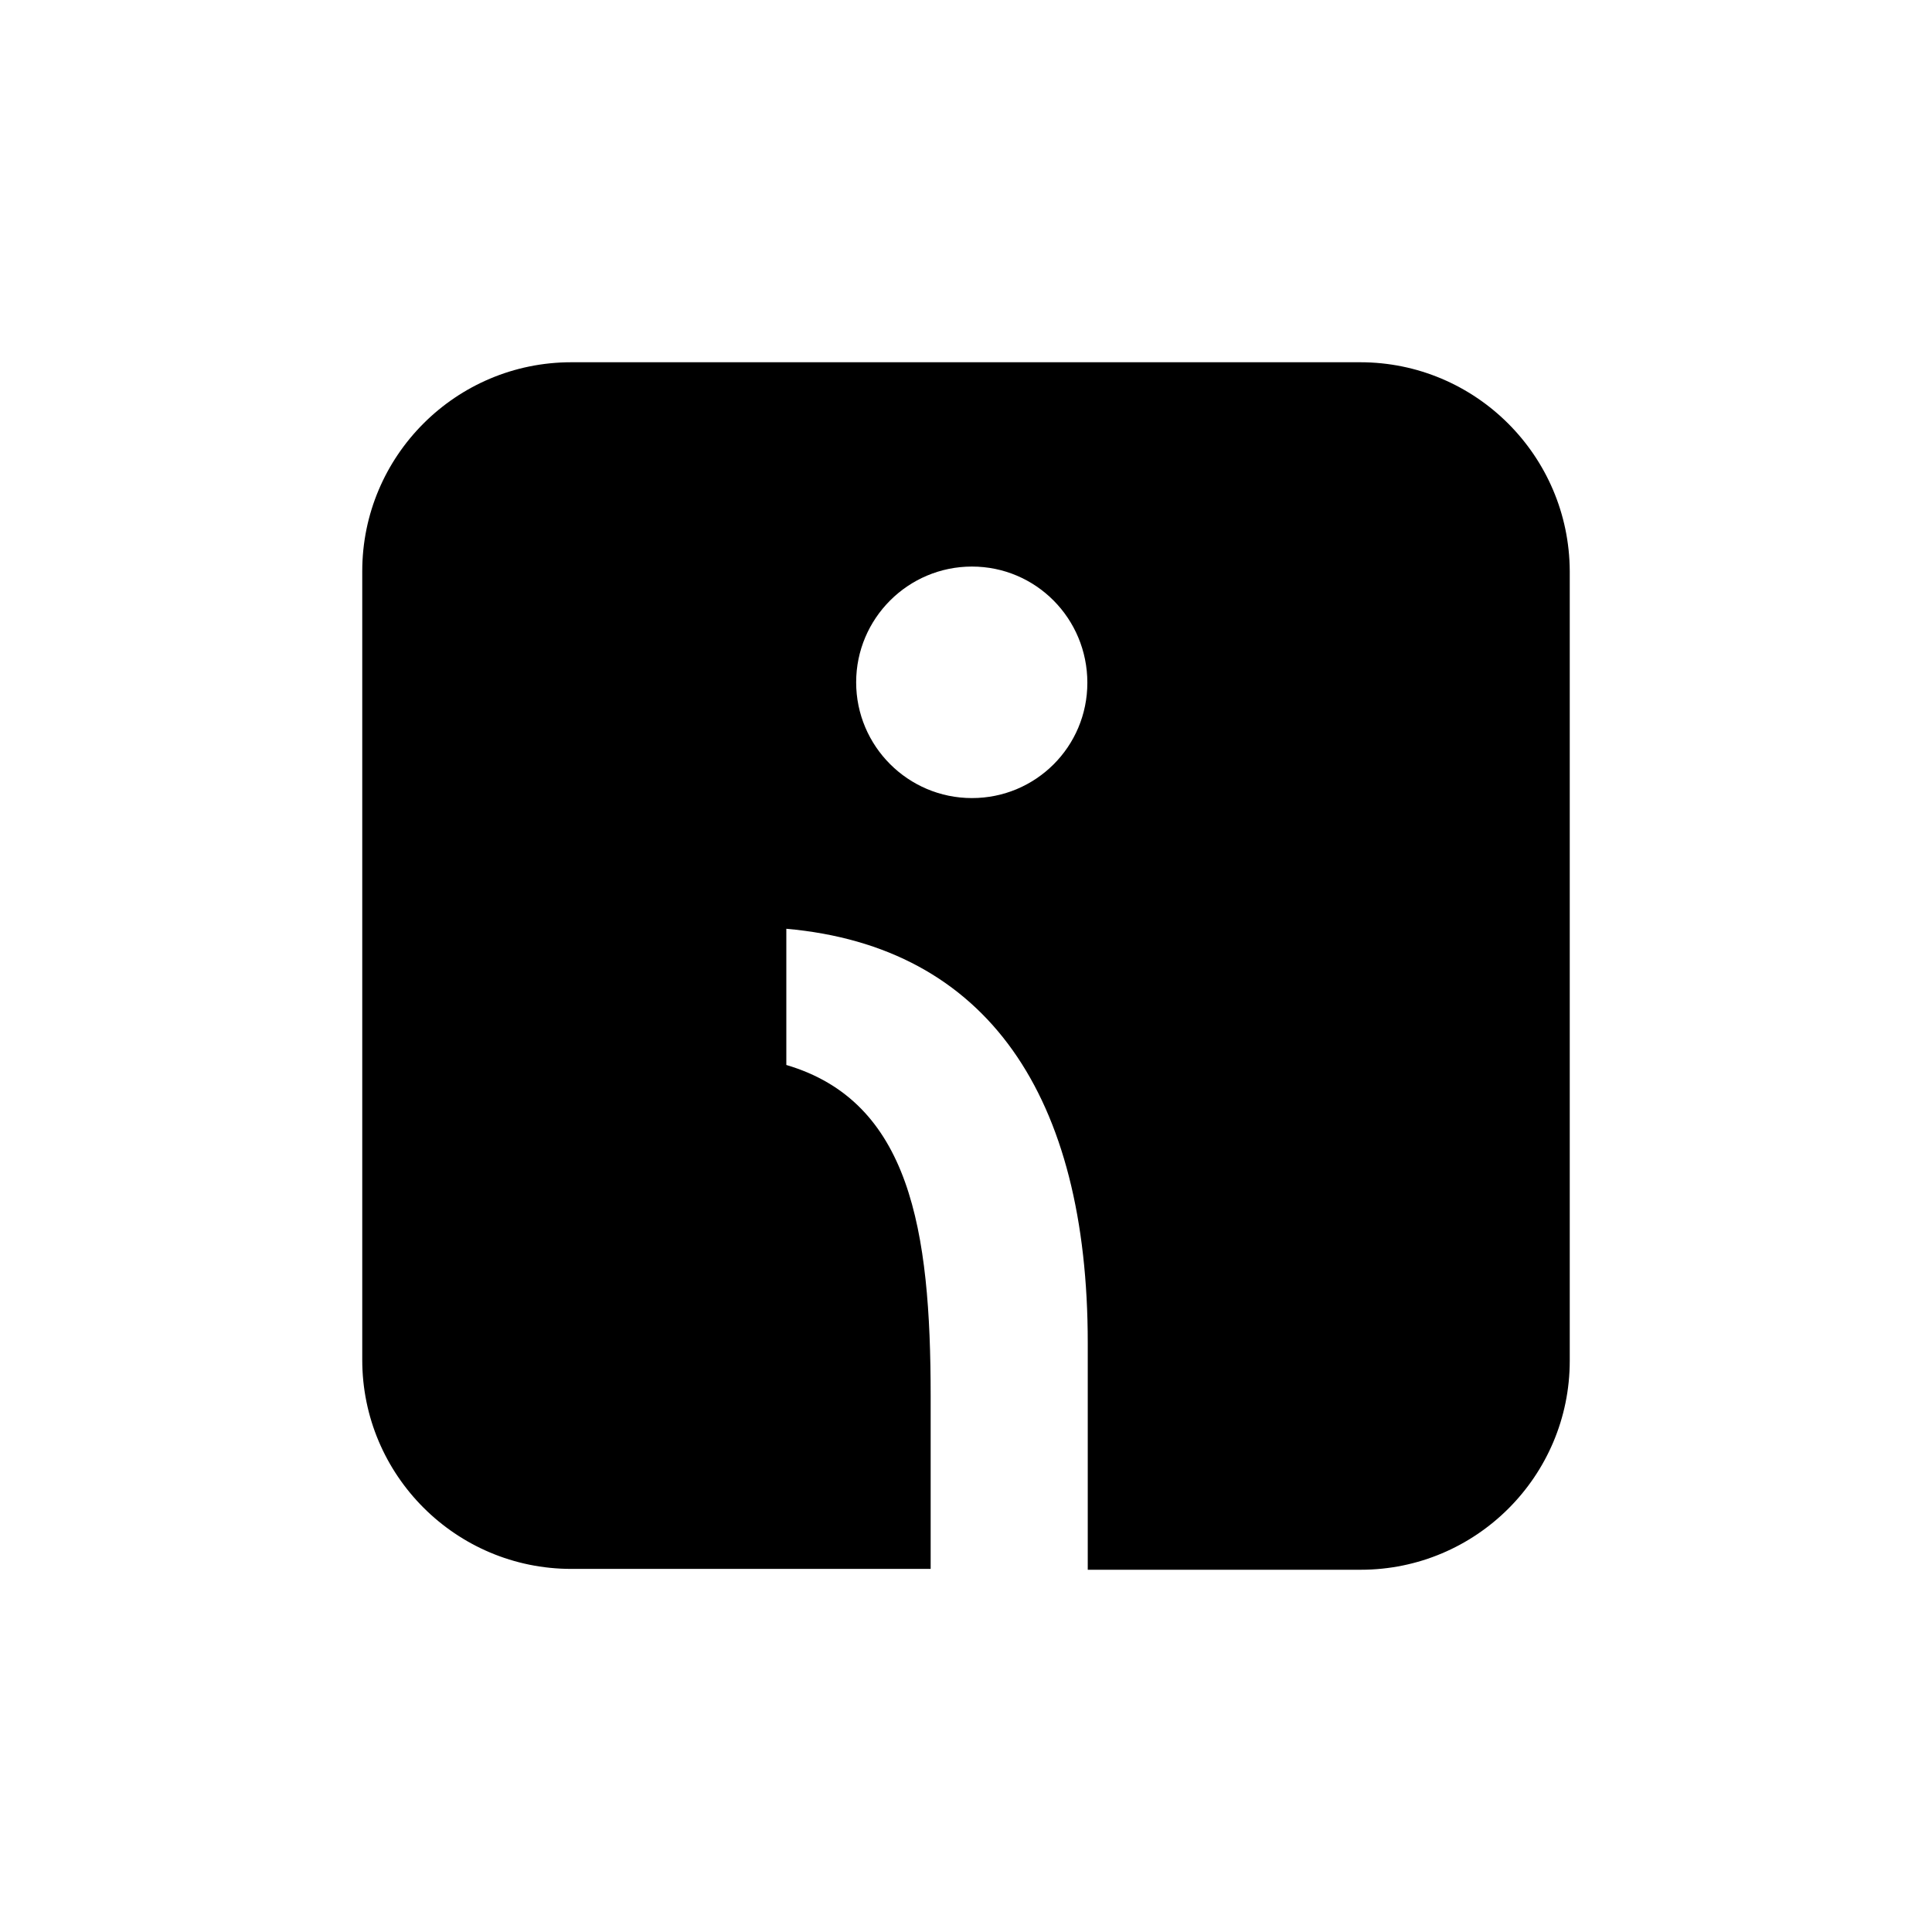<svg width="48" height="48" viewBox="0 0 48 48" fill="none" xmlns="http://www.w3.org/2000/svg">
<path d="M33.795 9H14.194C11.327 9 9 11.326 9 14.192V33.787C9 36.652 11.327 38.979 14.194 38.979H16.384H23.122V34.686C23.122 30.551 22.614 27.368 19.536 26.459V23.075C24.54 23.519 27.025 27.241 27.025 33.364V39H31.098H33.806C36.673 39 39 36.674 39 33.808V14.192C38.989 11.326 36.662 9 33.795 9ZM24.148 19.828C22.561 19.828 21.271 18.538 21.271 16.952C21.271 15.366 22.561 14.076 24.148 14.076C25.735 14.076 27.015 15.366 27.015 16.963C27.015 18.549 25.735 19.828 24.148 19.828Z" fill="black"/>
</svg>
